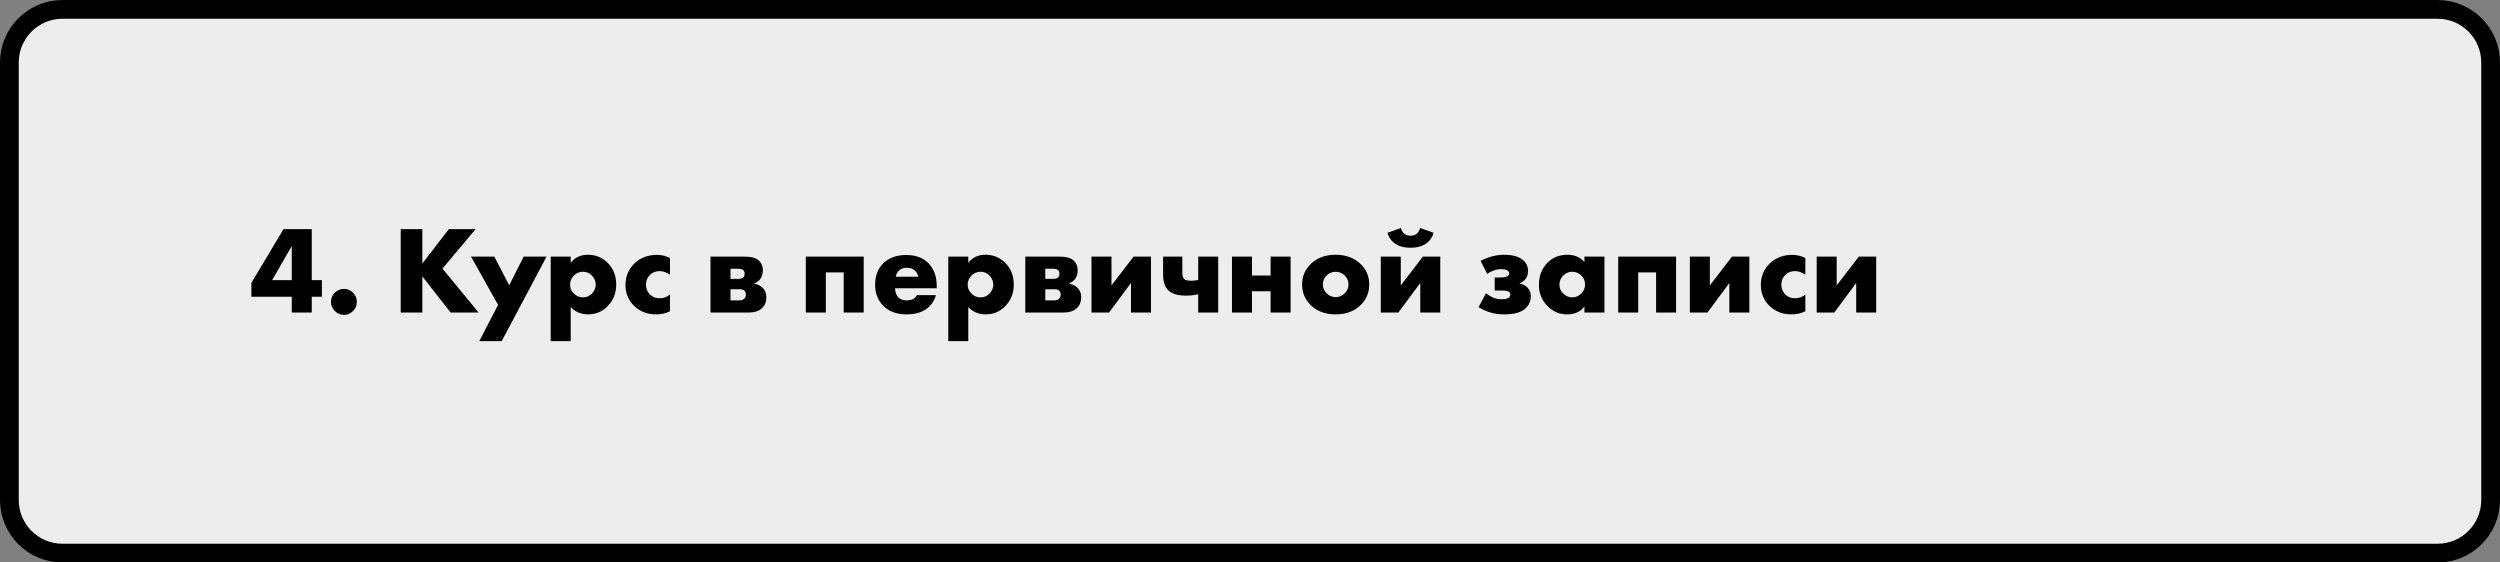 <?xml version="1.0" encoding="UTF-8"?> <svg xmlns="http://www.w3.org/2000/svg" width="400" height="90" viewBox="0 0 400 90" fill="none"><rect x="0" y="0" width="400" height="90" fill="#808080" stroke="none"/> <path d="M390 1.5H10C5.306 1.5 1.5 5.306 1.5 10V80C1.5 84.694 5.306 88.5 10 88.5H390C394.694 88.5 398.5 84.694 398.5 80V10C398.5 5.306 394.694 1.5 390 1.5Z" fill="#EDEDED" stroke="black" stroke-width="3"></path> <path d="M49.88 36.66V44.82H51.5V47.48H49.88V50H46.68V47.48H40.22V45.26L45.36 36.66H49.88ZM43.54 44.82H46.68V39.38L43.54 44.82ZM56.492 49.76C56.079 50.173 55.592 50.38 55.032 50.38C54.472 50.38 53.986 50.173 53.572 49.76C53.159 49.347 52.952 48.86 52.952 48.3C52.952 47.74 53.159 47.253 53.572 46.84C53.986 46.427 54.472 46.22 55.032 46.22C55.592 46.22 56.086 46.433 56.512 46.86C56.899 47.247 57.092 47.727 57.092 48.3C57.092 48.873 56.892 49.36 56.492 49.76ZM67.575 36.66V42.16L71.815 36.66H76.095L70.795 42.98L76.575 50H72.095L67.575 44.22V50H64.115V36.66H67.575ZM76.691 54.58L79.691 48.78L75.371 41.06H79.091L81.471 45.64L83.791 41.06H87.451L80.271 54.58H76.691ZM91.312 49.14V54.58H88.112V41.06H91.312V42.04C91.992 41.187 92.905 40.76 94.052 40.76C95.305 40.76 96.365 41.193 97.232 42.06C98.138 42.967 98.592 44.12 98.592 45.52C98.592 46.947 98.112 48.127 97.152 49.06C96.312 49.887 95.292 50.3 94.092 50.3C92.985 50.3 92.058 49.913 91.312 49.14ZM93.272 43.48C92.712 43.48 92.232 43.68 91.832 44.08C91.418 44.493 91.212 44.987 91.212 45.56C91.212 46.093 91.418 46.567 91.832 46.98C92.232 47.38 92.712 47.58 93.272 47.58C93.845 47.58 94.318 47.38 94.692 46.98C95.105 46.567 95.312 46.093 95.312 45.56C95.312 44.987 95.105 44.493 94.692 44.08C94.318 43.68 93.845 43.48 93.272 43.48ZM107.196 47.12V49.8C106.516 50.133 105.776 50.3 104.976 50.3C103.563 50.3 102.389 49.847 101.456 48.94C100.536 48.047 100.076 46.933 100.076 45.6C100.076 44.227 100.556 43.073 101.516 42.14C102.463 41.233 103.663 40.78 105.116 40.78C105.836 40.78 106.529 40.947 107.196 41.28V43.96C106.649 43.573 106.096 43.38 105.536 43.38C104.909 43.38 104.389 43.587 103.976 44C103.563 44.413 103.356 44.927 103.356 45.54C103.356 46.127 103.543 46.627 103.916 47.04C104.343 47.493 104.889 47.72 105.556 47.72C106.183 47.72 106.729 47.52 107.196 47.12ZM113.678 41.06H119.158C120.225 41.06 120.985 41.273 121.438 41.7C121.851 42.087 122.058 42.607 122.058 43.26C122.058 43.78 121.931 44.227 121.678 44.6C121.465 44.907 121.138 45.153 120.698 45.34V45.38C121.218 45.487 121.645 45.693 121.978 46C122.405 46.387 122.618 46.9 122.618 47.54C122.618 48.26 122.405 48.833 121.978 49.26C121.485 49.753 120.758 50 119.798 50H113.678V41.06ZM116.878 44.62H118.078C118.465 44.62 118.738 44.553 118.898 44.42C119.058 44.273 119.138 44.06 119.138 43.78C119.138 43.527 119.065 43.34 118.918 43.22C118.758 43.073 118.471 43 118.058 43H116.878V44.62ZM116.878 48.06H118.298C118.631 48.06 118.891 47.973 119.078 47.8C119.251 47.627 119.338 47.413 119.338 47.16C119.338 46.88 119.258 46.66 119.098 46.5C118.951 46.353 118.685 46.28 118.298 46.28H116.878V48.06ZM128.932 50V41.06H138.192V50H134.992V43.58H132.132V50H128.932ZM149.877 45.78V46.12H143.217C143.217 46.747 143.404 47.247 143.777 47.62C144.07 47.913 144.51 48.06 145.097 48.06C145.497 48.06 145.844 47.98 146.137 47.82C146.39 47.673 146.577 47.473 146.697 47.22H149.757C149.557 47.94 149.197 48.553 148.677 49.06C147.824 49.887 146.61 50.3 145.037 50.3C143.477 50.3 142.244 49.847 141.337 48.94C140.457 48.06 140.017 46.933 140.017 45.56C140.017 44.12 140.464 42.967 141.357 42.1C142.25 41.233 143.47 40.8 145.017 40.8C146.444 40.8 147.59 41.207 148.457 42.02C149.404 42.927 149.877 44.18 149.877 45.78ZM143.317 44.28H146.937C146.844 43.893 146.67 43.573 146.417 43.32C146.097 43 145.657 42.84 145.097 42.84C144.55 42.84 144.117 43 143.797 43.32C143.53 43.613 143.37 43.933 143.317 44.28ZM154.925 49.14V54.58H151.725V41.06H154.925V42.04C155.605 41.187 156.518 40.76 157.665 40.76C158.918 40.76 159.978 41.193 160.845 42.06C161.752 42.967 162.205 44.12 162.205 45.52C162.205 46.947 161.725 48.127 160.765 49.06C159.925 49.887 158.905 50.3 157.705 50.3C156.598 50.3 155.672 49.913 154.925 49.14ZM156.885 43.48C156.325 43.48 155.845 43.68 155.445 44.08C155.032 44.493 154.825 44.987 154.825 45.56C154.825 46.093 155.032 46.567 155.445 46.98C155.845 47.38 156.325 47.58 156.885 47.58C157.458 47.58 157.932 47.38 158.305 46.98C158.718 46.567 158.925 46.093 158.925 45.56C158.925 44.987 158.718 44.493 158.305 44.08C157.932 43.68 157.458 43.48 156.885 43.48ZM164.049 41.06H169.529C170.596 41.06 171.356 41.273 171.809 41.7C172.223 42.087 172.429 42.607 172.429 43.26C172.429 43.78 172.303 44.227 172.049 44.6C171.836 44.907 171.509 45.153 171.069 45.34V45.38C171.589 45.487 172.016 45.693 172.349 46C172.776 46.387 172.989 46.9 172.989 47.54C172.989 48.26 172.776 48.833 172.349 49.26C171.856 49.753 171.129 50 170.169 50H164.049V41.06ZM167.249 44.62H168.449C168.836 44.62 169.109 44.553 169.269 44.42C169.429 44.273 169.509 44.06 169.509 43.78C169.509 43.527 169.436 43.34 169.289 43.22C169.129 43.073 168.843 43 168.429 43H167.249V44.62ZM167.249 48.06H168.669C169.003 48.06 169.263 47.973 169.449 47.8C169.623 47.627 169.709 47.413 169.709 47.16C169.709 46.88 169.629 46.66 169.469 46.5C169.323 46.353 169.056 46.28 168.669 46.28H167.249V48.06ZM174.635 41.06H177.835V45.66L181.375 41.06H184.155V50H180.955V45.28L177.455 50H174.635V41.06ZM191.714 50V47.08C191.127 47.227 190.474 47.3 189.754 47.3C188.421 47.3 187.467 47.007 186.894 46.42C186.361 45.887 186.094 45.04 186.094 43.88V41.06H189.174V43.66C189.174 44.153 189.287 44.493 189.514 44.68C189.701 44.84 190.061 44.92 190.594 44.92C191.034 44.92 191.407 44.873 191.714 44.78V41.06H194.914V50H191.714ZM197.116 50V41.06H200.316V44.08H203.296V41.06H206.496V50H203.296V46.6H200.316V50H197.116ZM213.718 43.48C213.171 43.48 212.691 43.673 212.278 44.06C211.864 44.447 211.658 44.933 211.658 45.52C211.658 46.053 211.864 46.527 212.278 46.94C212.678 47.34 213.158 47.54 213.718 47.54C214.264 47.54 214.738 47.34 215.138 46.94C215.551 46.553 215.758 46.08 215.758 45.52C215.758 44.96 215.551 44.473 215.138 44.06C214.724 43.673 214.251 43.48 213.718 43.48ZM217.698 42.24C218.618 43.133 219.078 44.227 219.078 45.52C219.078 46.813 218.618 47.913 217.698 48.82C216.698 49.807 215.364 50.3 213.698 50.3C212.044 50.3 210.718 49.807 209.718 48.82C208.798 47.913 208.338 46.813 208.338 45.52C208.338 44.227 208.798 43.133 209.718 42.24C210.731 41.253 212.058 40.76 213.698 40.76C215.324 40.76 216.658 41.253 217.698 42.24ZM220.924 41.06H224.124V45.66L227.664 41.06H230.444V50H227.244V45.28L223.744 50H220.924V41.06ZM227.224 36.48L229.364 37.24C229.151 38.04 228.698 38.653 228.004 39.08C227.418 39.453 226.644 39.64 225.684 39.64C224.724 39.64 223.951 39.453 223.364 39.08C222.671 38.653 222.218 38.04 222.004 37.24L224.144 36.48C224.251 36.84 224.404 37.12 224.604 37.32C224.858 37.587 225.218 37.72 225.684 37.72C226.151 37.72 226.511 37.587 226.764 37.32C226.964 37.12 227.118 36.84 227.224 36.48ZM237.951 43.82L236.891 41.74C237.358 41.487 237.851 41.28 238.371 41.12C239.158 40.88 239.918 40.76 240.651 40.76C242.118 40.76 243.184 41.093 243.851 41.76C244.278 42.187 244.491 42.713 244.491 43.34C244.491 43.887 244.344 44.333 244.051 44.68C243.811 44.96 243.511 45.18 243.151 45.34V45.38C243.644 45.46 244.058 45.667 244.391 46C244.751 46.36 244.931 46.82 244.931 47.38C244.931 48.153 244.658 48.8 244.111 49.32C243.444 49.973 242.298 50.3 240.671 50.3C239.844 50.3 239.071 50.187 238.351 49.96C237.738 49.773 237.144 49.5 236.571 49.14L237.751 46.92C238.111 47.2 238.484 47.427 238.871 47.6C239.311 47.787 239.778 47.88 240.271 47.88C240.671 47.88 240.991 47.827 241.231 47.72C241.511 47.587 241.651 47.387 241.651 47.12C241.651 46.893 241.531 46.727 241.291 46.62C241.091 46.527 240.744 46.48 240.251 46.48H239.151V44.4H240.051C240.464 44.4 240.798 44.353 241.051 44.26C241.331 44.167 241.471 43.993 241.471 43.74C241.471 43.5 241.344 43.327 241.091 43.22C240.878 43.113 240.571 43.06 240.171 43.06C239.771 43.06 239.364 43.14 238.951 43.3C238.578 43.433 238.244 43.607 237.951 43.82ZM253.508 41.92V41.06H256.708V50H253.508V49.02C252.895 49.873 251.968 50.3 250.728 50.3C249.475 50.3 248.402 49.827 247.508 48.88C246.655 47.973 246.228 46.88 246.228 45.6C246.228 44.133 246.688 42.94 247.608 42.02C248.448 41.18 249.522 40.76 250.828 40.76C251.922 40.76 252.815 41.147 253.508 41.92ZM251.548 43.48C251.015 43.48 250.548 43.673 250.148 44.06C249.722 44.473 249.508 44.96 249.508 45.52C249.508 46.107 249.715 46.593 250.128 46.98C250.555 47.38 251.035 47.58 251.568 47.58C252.115 47.58 252.595 47.373 253.008 46.96C253.408 46.56 253.608 46.08 253.608 45.52C253.608 44.947 253.402 44.46 252.988 44.06C252.575 43.673 252.095 43.48 251.548 43.48ZM258.913 50V41.06H268.173V50H264.973V43.58H262.113V50H258.913ZM270.377 41.06H273.577V45.66L277.117 41.06H279.897V50H276.697V45.28L273.197 50H270.377V41.06ZM288.856 47.12V49.8C288.176 50.133 287.436 50.3 286.636 50.3C285.223 50.3 284.049 49.847 283.116 48.94C282.196 48.047 281.736 46.933 281.736 45.6C281.736 44.227 282.216 43.073 283.176 42.14C284.123 41.233 285.323 40.78 286.776 40.78C287.496 40.78 288.189 40.947 288.856 41.28V43.96C288.309 43.573 287.756 43.38 287.196 43.38C286.569 43.38 286.049 43.587 285.636 44C285.223 44.413 285.016 44.927 285.016 45.54C285.016 46.127 285.203 46.627 285.576 47.04C286.003 47.493 286.549 47.72 287.216 47.72C287.843 47.72 288.389 47.52 288.856 47.12ZM290.67 41.06H293.87V45.66L297.41 41.06H300.19V50H296.99V45.28L293.49 50H290.67V41.06Z" fill="black"></path> </svg> 